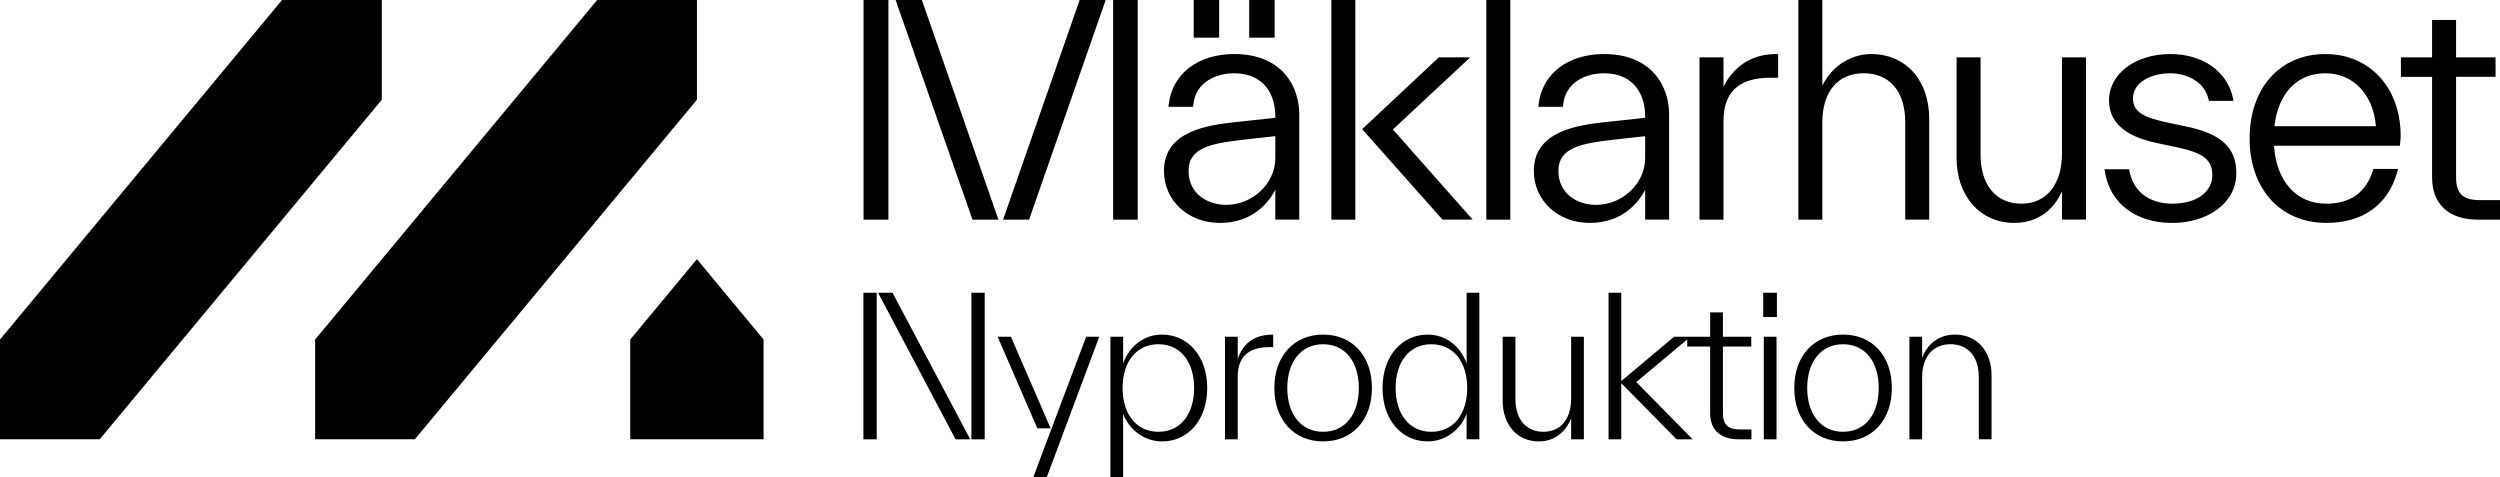 <?xml version="1.0" encoding="UTF-8"?><svg id="Lager_1" xmlns="http://www.w3.org/2000/svg" viewBox="0 0 1463.22 279.24"><path d="m793.26,0h-14.03v128.55h14.03V0Zm-205.57,126.84l-.6,1.71h15.23L647.14,0h-15.23l-44.22,126.84ZM746.04,0h-14.9v22.03h14.9V0Zm-65.88,195.83c-11.85,0-19.75,8.13-22.8,16.93v-15.69h-7.45v82.17h7.45v-37.02c3.5,9.25,12.3,16.14,22.8,16.14,15.24,0,26.41-12.64,26.41-31.26s-11.29-31.26-26.41-31.26Zm-2.14,56.89c-12.98,0-20.99-10.38-20.99-25.62s8.01-25.62,20.99-25.62,20.88,10.38,20.88,25.62-7.9,25.62-20.88,25.62Zm166.27-124.17h17.66l-46.71-52.78,45.3-42.23h-18.38l-44.9,42.06,46.66,52.55.38.39Zm-229.37,122.13l-23.25-53.61h-7.79l23.25,53.61h7.79Zm131.5-139.58v17.45h14.03v-61.58c0-16.3-9.98-35.34-38.12-35.34-21.19,0-36.21,11.56-38.29,29.46l-.16,1.43h14.41l.12-1.15c1.39-13.64,13.75-18.48,23.92-18.48,17.76,0,24.09,12.89,24.09,24.95v1.11l-24.59,2.66c-14.18,1.68-40.58,4.82-40.58,28.38,0,17.38,14.07,30.48,32.73,30.48,19.72,0,28.92-12.61,32.43-19.36Zm-28.78,8.8c-10.6,0-22-6.23-22-19.92s13.82-16.12,31.88-18.18l18.91-2.1v12.79c0,14.86-13.18,27.41-28.78,27.41Zm-348.77,78.82v58.38h78.04v-58.38l-39.02-47.04-39.02,47.04ZM407.9,0h-58.38l-165.08,198.72v58.38h58.38L407.9,58.38V0Zm112.08,0h-14.56v128.55h14.56V0ZM223.46,0h-58.38L0,198.72v58.38h58.38L223.46,58.38V0Zm345.7,128.55h15.22L539.57,0h-15.39l44.84,128.11.15.43ZM665.89,0h-14.38v128.55h14.38V0Zm47.67,0h-14.9v22.03h14.9V0Zm-208.22,257.12h7.79v-85.78h-7.79v85.78Zm8.58-85.78l45.37,85.78h8.58l-45.49-85.78h-8.47Zm54.63,85.78h7.79v-85.78h-7.79v85.78Zm36.23,22.12h7.9l30.7-82.17h-7.67l-30.93,82.17Zm602.07-189.34c0,18.08-9.09,29.31-23.74,29.31s-23.91-10.69-23.91-28.6v-57.06h-14.03v58.97c0,22.34,13.89,37.95,33.78,37.95,7.51,0,20.72-2.49,27.91-18.51v16.59h14.03V33.54h-14.03v56.35Zm72.86-15.84l-10.77-2.26c-13.62-2.9-20.53-5.9-20.53-14.21,0-9.65,10.98-14.7,21.83-14.7,9.41,0,19.98,4.69,22.38,15.16l.23,1h14.42l-.32-1.55c-3.31-15.71-17.71-25.87-36.7-25.87-20.44,0-35.86,11.61-35.86,27,0,17.14,16.35,22.61,28.65,25.24l10.77,2.26c15.94,3.4,21.05,7.4,21.05,16.47,0,8.27-7.29,16.61-23.56,16.61-6.33,0-21.45-1.86-24.98-19.13l-.21-1.02h-14.37l.24,1.48c2.96,18.46,18.03,29.93,39.32,29.93s37.6-11.96,37.6-29.09c0-14.87-8.72-23.04-29.17-27.32Zm-135.41,121.77c-9.93,0-16.48,5.98-19.3,13.66v-12.42h-7.45v60.05h7.45v-36.12c0-12.98,7-19.53,16.59-19.53s16.59,6.43,16.59,19.41v36.23h7.45v-37.47c0-14.11-8.58-23.82-21.33-23.82Zm-419.88,14.22v-12.98h-7.45v60.05h7.45v-36.57c0-12.08,6.66-17.38,18.62-17.38h2.14v-7.34c-11.63,0-17.83,5.64-20.77,14.22Zm354.3-14.22c-17.04,0-28.56,12.53-28.56,31.26s11.51,31.26,28.56,31.26,28.56-12.53,28.56-31.26-11.4-31.26-28.56-31.26Zm0,56.89c-12.98,0-20.99-10.38-20.99-25.62s8.01-25.62,20.99-25.62,20.88,10.38,20.88,25.62-7.9,25.62-20.88,25.62Zm358.79-148.91v-58.84h23.11v-11.43h-23.11V11.65h-14.04v21.89h-18.25v11.43h18.25v58.84c0,15.72,9.78,24.74,26.83,24.74h12.92v-11.43h-11.88c-9.83,0-13.83-3.86-13.83-13.31Zm-76.46-72.18c-26.54,0-44.38,19.86-44.38,49.41s18.04,49.42,44.9,49.42c21.49,0,36.25-10.64,41.55-29.96l.44-1.62h-14.44l-.28.9c-4.06,12.89-13.24,19.43-27.27,19.43-17.54,0-29.23-12.98-30.62-33.92h73.67l.11-1.17c.04-.46.09-.87.12-1.25l.02-.24c.11-1.1.2-1.98.2-3.14,0-28.17-18.11-47.85-44.03-47.85Zm-29.85,42.23c2.22-19.41,13.34-30.97,29.85-30.97s28.04,12.7,29.56,30.97h-59.41Zm-202.06,54.69v-58.97c0-22.7-13.71-37.95-34.12-37.95-9.17,0-21.74,4.91-28.43,18.51V0h-14.03v128.55h14.03v-56.89c0-18.02,9.07-28.78,24.26-28.78s24.26,10.69,24.26,28.6v57.06h14.03Zm-120.41-77.79v-17.21h-14.03v95.01s14.03,0,14.03,0v-57.58c0-17.14,8.96-25.48,27.39-25.48h4.59v-13.86h-1.28c-18.66,0-27.34,12.35-30.69,19.12ZM883.96,0h-14.03v128.55h14.03V0Zm-25.57,212.76c-3.05-8.8-10.95-16.93-22.8-16.93-15.12,0-26.41,12.64-26.41,31.26s11.17,31.26,26.41,31.26c10.5,0,19.3-6.88,22.8-16.14v14.9h7.45v-85.78h-7.45v41.42Zm-20.65,39.96c-12.98,0-20.88-10.38-20.88-25.62s7.9-25.62,20.88-25.62,20.99,10.38,20.99,25.62-8.01,25.62-20.99,25.62Zm-63.32-56.89c-17.04,0-28.56,12.53-28.56,31.26s11.51,31.26,28.56,31.26,28.56-12.53,28.56-31.26-11.4-31.26-28.56-31.26Zm0,56.89c-12.98,0-20.99-10.38-20.99-25.62s8.01-25.62,20.99-25.62,20.88,10.38,20.88,25.62-7.9,25.62-20.88,25.62Zm145.15-19.53c0,12.87-6.77,19.53-16.25,19.53s-16.37-6.55-16.37-19.41v-36.23h-7.45v37.47c0,14.11,8.58,23.82,21.11,23.82,9.71,0,16.03-6.09,18.96-13.54v12.3h7.45v-60.05h-7.45v36.12Zm112.42-47.63h8.01v-14.22h-8.01v14.22Zm.34,71.56h7.45v-60.05h-7.45v60.05Zm-23.93-15.24v-39.05h16.59v-5.76h-16.59v-14.22h-7.45v14.22h-21.11l-30.93,25.96v-51.69h-7.45v85.78h7.45v-32.84l32.39,32.84h9.37l-32.96-33.52,29.8-24.92v4.15h13.43v39.05c0,10.38,6.77,15.24,16.59,15.24h7.56v-5.76h-6.88c-6.32,0-9.82-2.48-9.82-9.48Zm-45.51-130.77v17.44h14.03v-61.58c0-16.3-9.98-35.34-38.12-35.34-21.19,0-36.21,11.56-38.29,29.46l-.16,1.43h14.41l.12-1.15c1.39-13.64,13.76-18.48,23.92-18.48,17.76,0,24.09,12.89,24.09,24.95v1.11l-24.58,2.66c-14.18,1.68-40.58,4.82-40.58,28.38,0,17.38,14.07,30.48,32.74,30.48,19.71,0,28.92-12.61,32.42-19.36Zm-28.78,8.8c-10.6,0-22-6.23-22-19.92s13.82-16.12,31.88-18.18l18.9-2.1v12.79c0,14.86-13.18,27.41-28.78,27.41Z"/></svg>